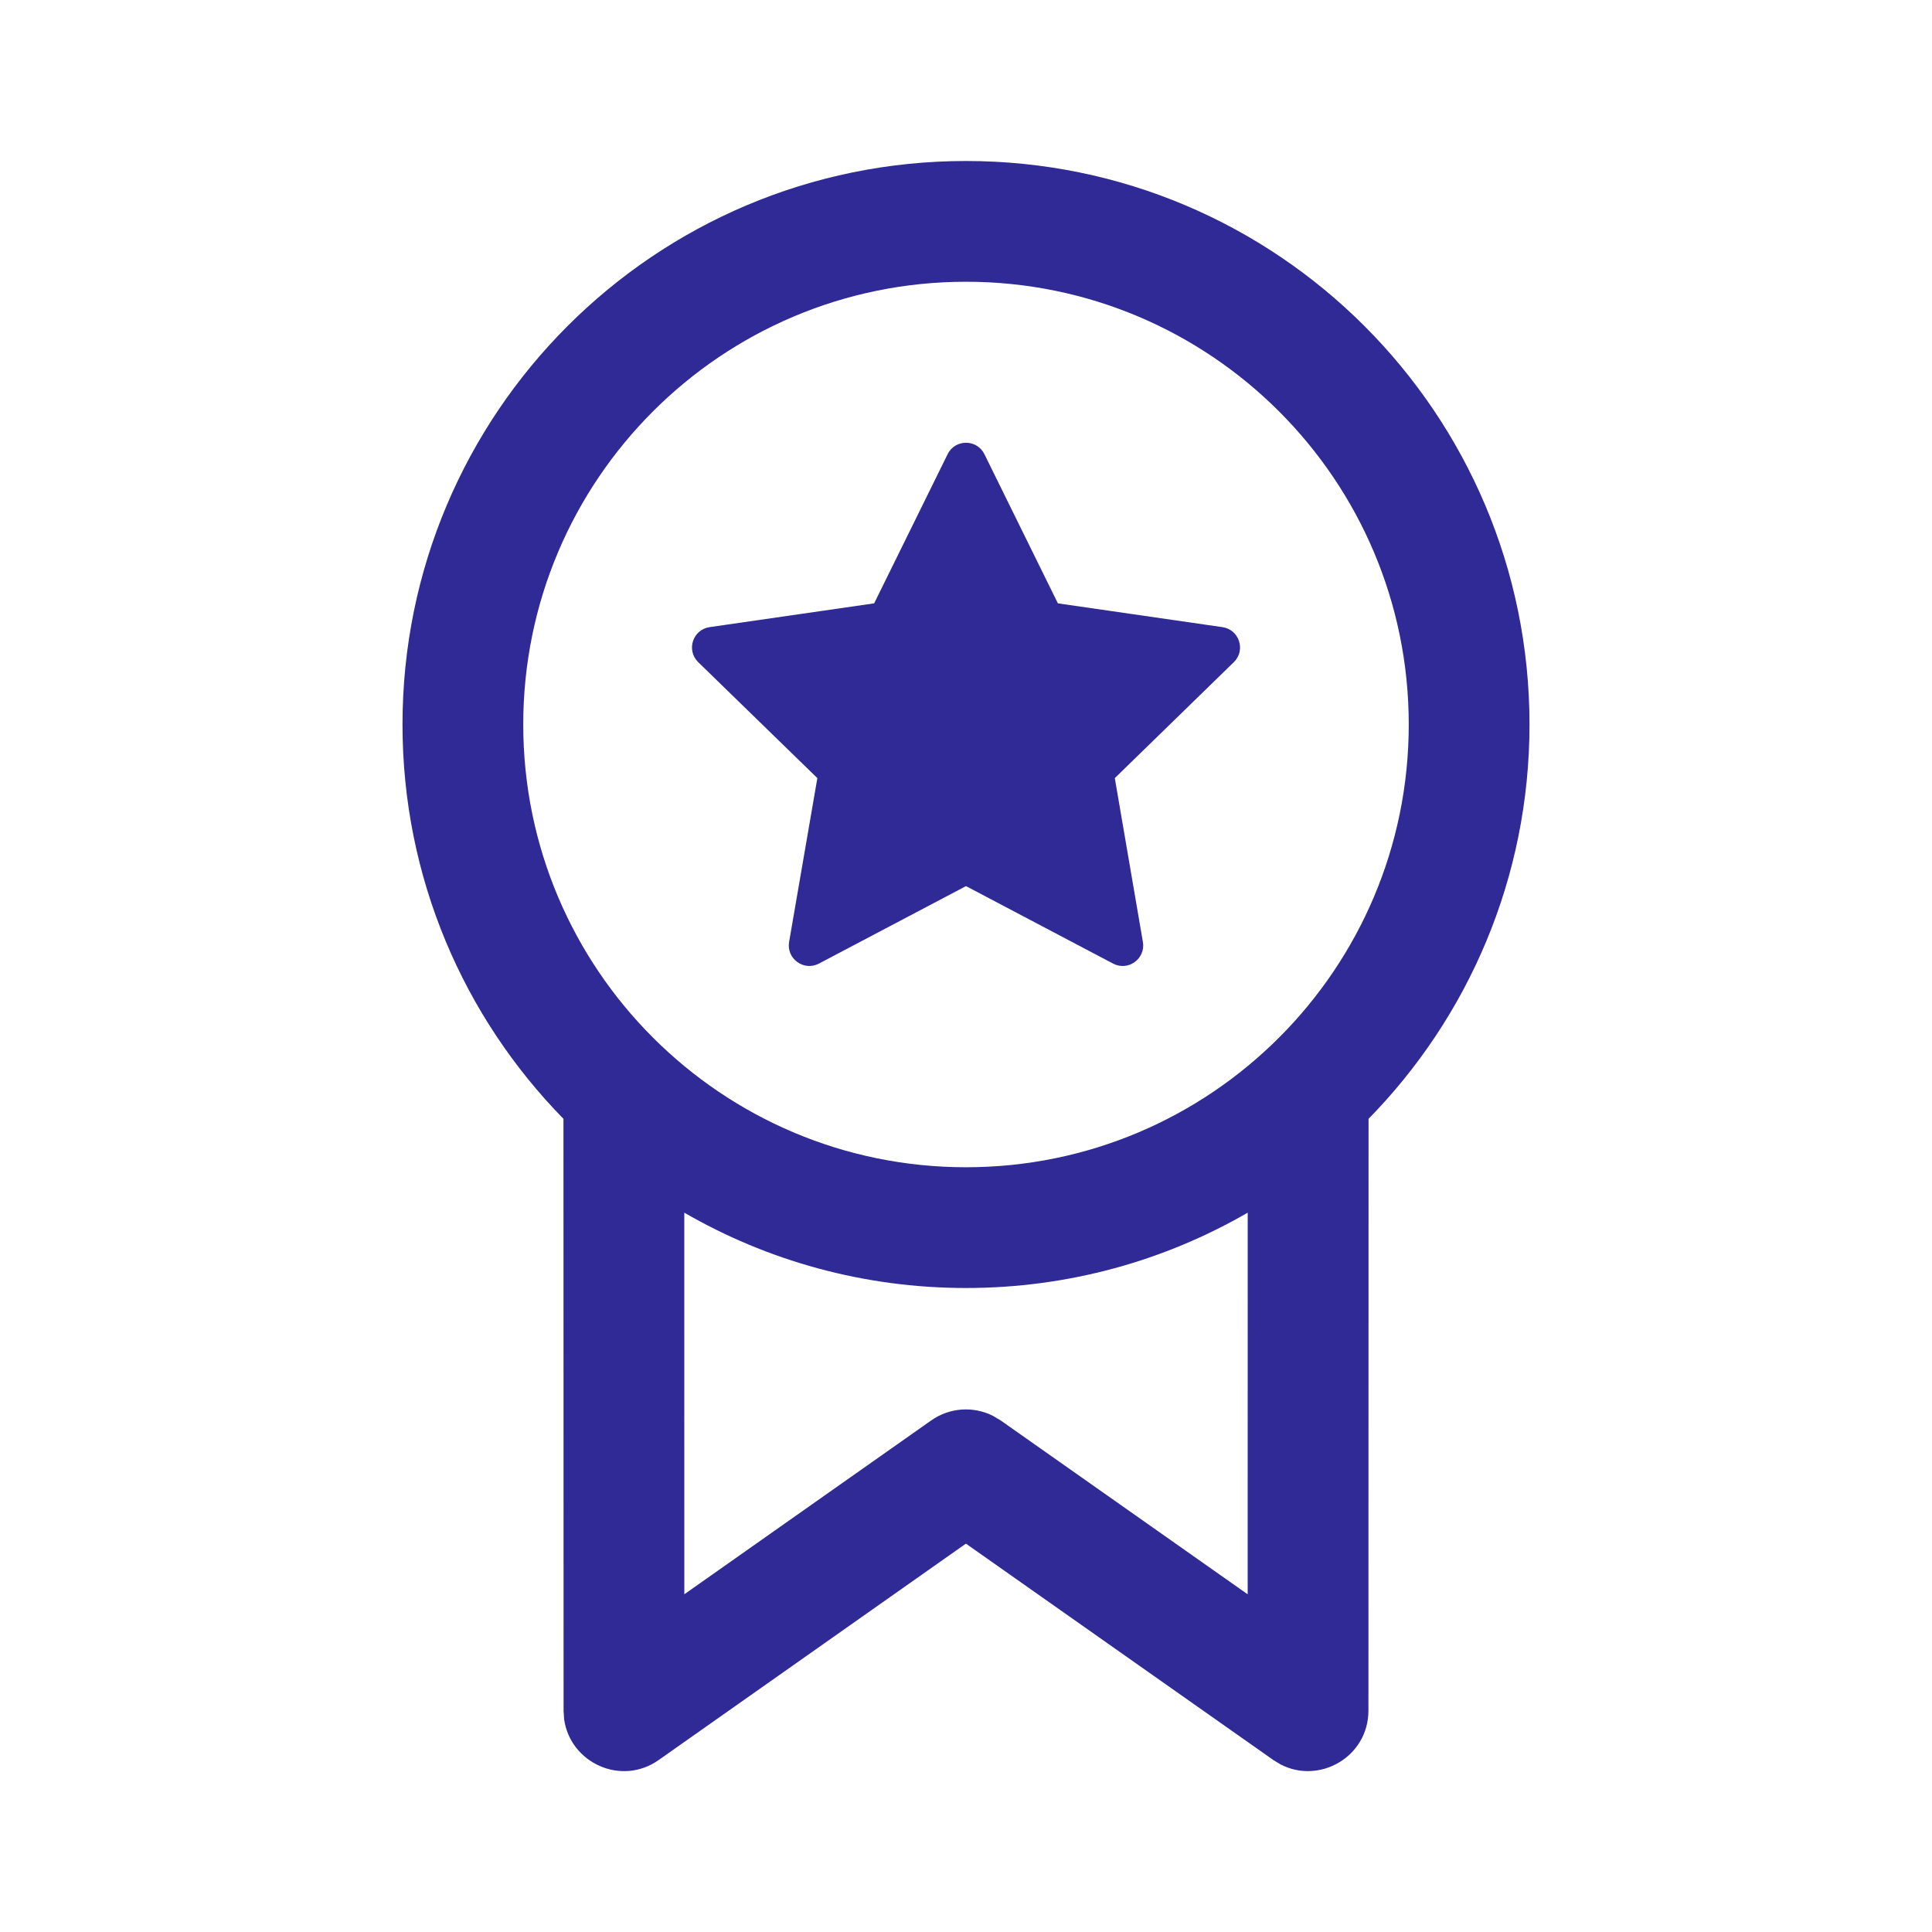 <svg width="48" height="48" viewBox="0 0 48 48" fill="none" xmlns="http://www.w3.org/2000/svg">
<path d="M24.458 11.285L26.283 14.99L30.371 15.581C30.789 15.641 30.957 16.156 30.654 16.451L27.697 19.332L28.395 23.403C28.466 23.82 28.029 24.137 27.654 23.94L24 22.015L20.346 23.94C19.971 24.137 19.534 23.819 19.605 23.402L20.307 19.332L17.347 16.451C17.044 16.156 17.211 15.641 17.63 15.581L21.718 14.99L23.543 11.285C23.73 10.905 24.271 10.905 24.458 11.285ZM38 18C38 10.268 31.732 4 24 4C16.268 4 10 10.268 10 18C10 21.814 11.525 25.272 13.999 27.797L14.002 42.5L14.015 42.709C14.162 43.795 15.43 44.386 16.365 43.727L23.998 38.351L31.635 43.727L31.814 43.836C32.785 44.341 33.998 43.644 33.998 42.5L34.001 27.797C36.475 25.272 38 21.814 38 18ZM30.999 30.128L30.998 39.61L24.861 35.29L24.66 35.171C24.173 34.931 23.587 34.971 23.134 35.291L17.002 39.609L17.001 30.128C19.06 31.319 21.451 32 24 32C26.549 32 28.94 31.319 30.999 30.128ZM13 18C13 11.925 17.925 7 24 7C30.075 7 35 11.925 35 18C35 24.075 30.075 29 24 29C17.925 29 13 24.075 13 18Z" fill="#2F2A95"/>
</svg>
